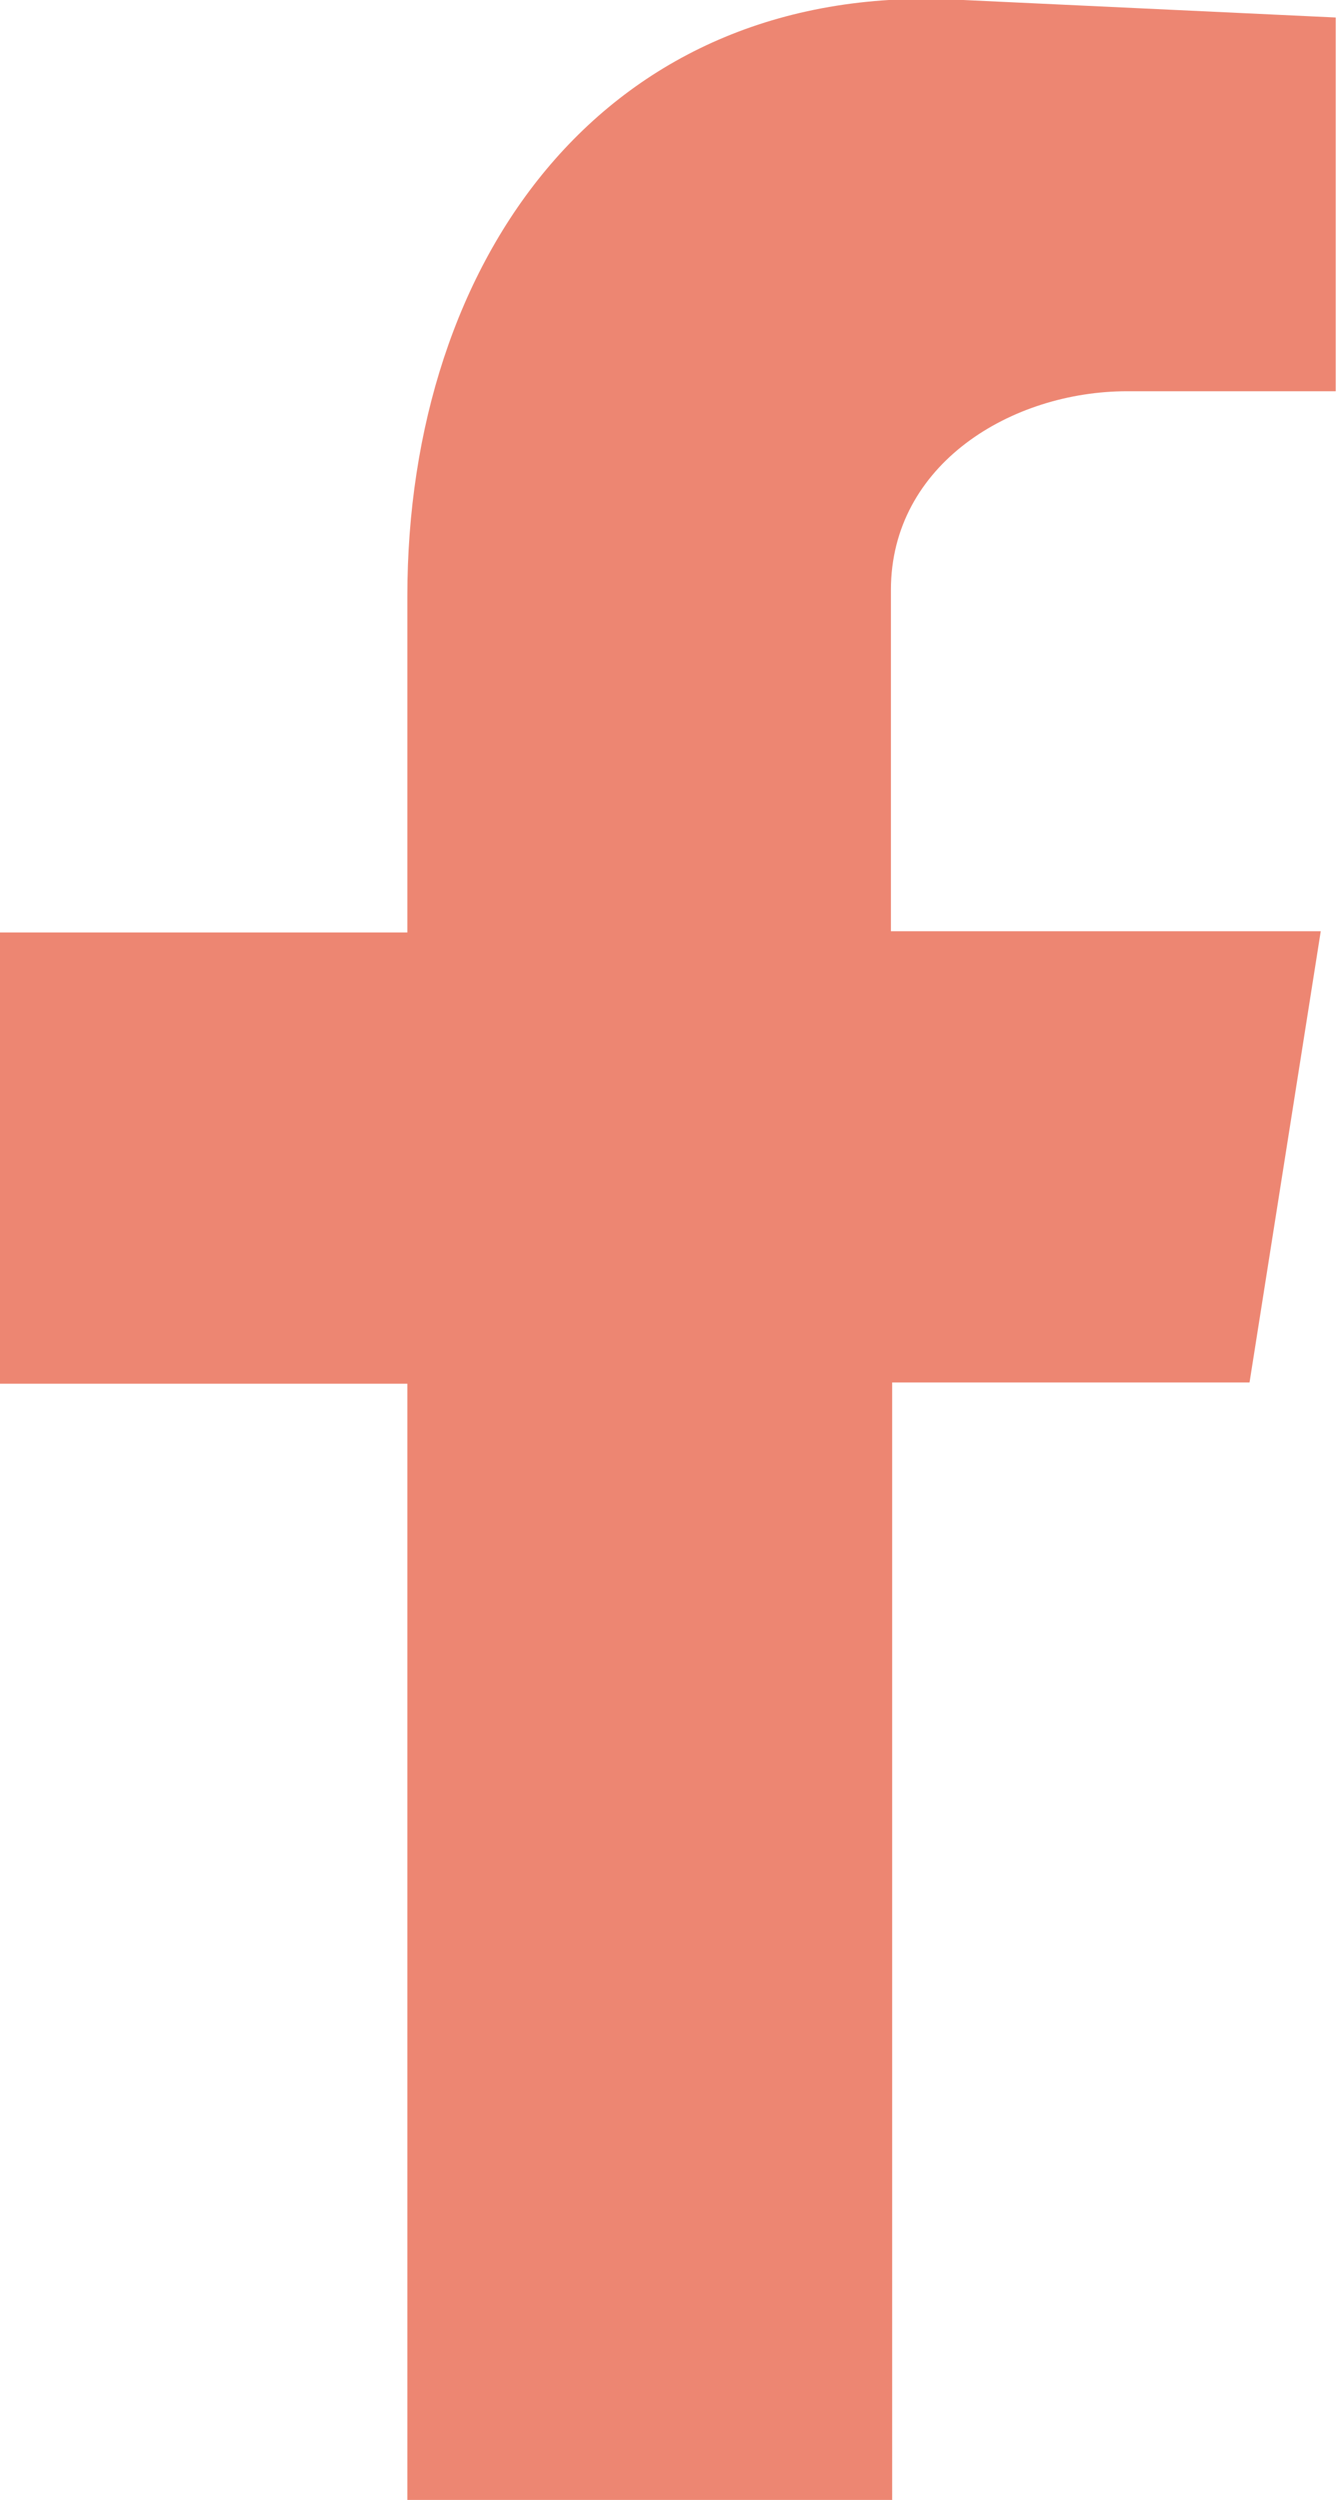 <?xml version="1.0" encoding="UTF-8"?><svg xmlns="http://www.w3.org/2000/svg" viewBox="0 0 10.7 20"><defs><style>.d{fill:#ed8672;fill-rule:evenodd;}</style></defs><g id="a"/><g id="b"><g id="c"><path class="d" d="M3.26,20h3.88V11.06h2.86l.57-3.61h-3.44v-2.73c0-1.01,.97-1.59,1.89-1.59h1.67V.14L7.71,0C4.84-.17,3.26,2.08,3.26,4.77v2.69H0v3.61H3.26v8.94Z"/></g></g></svg>